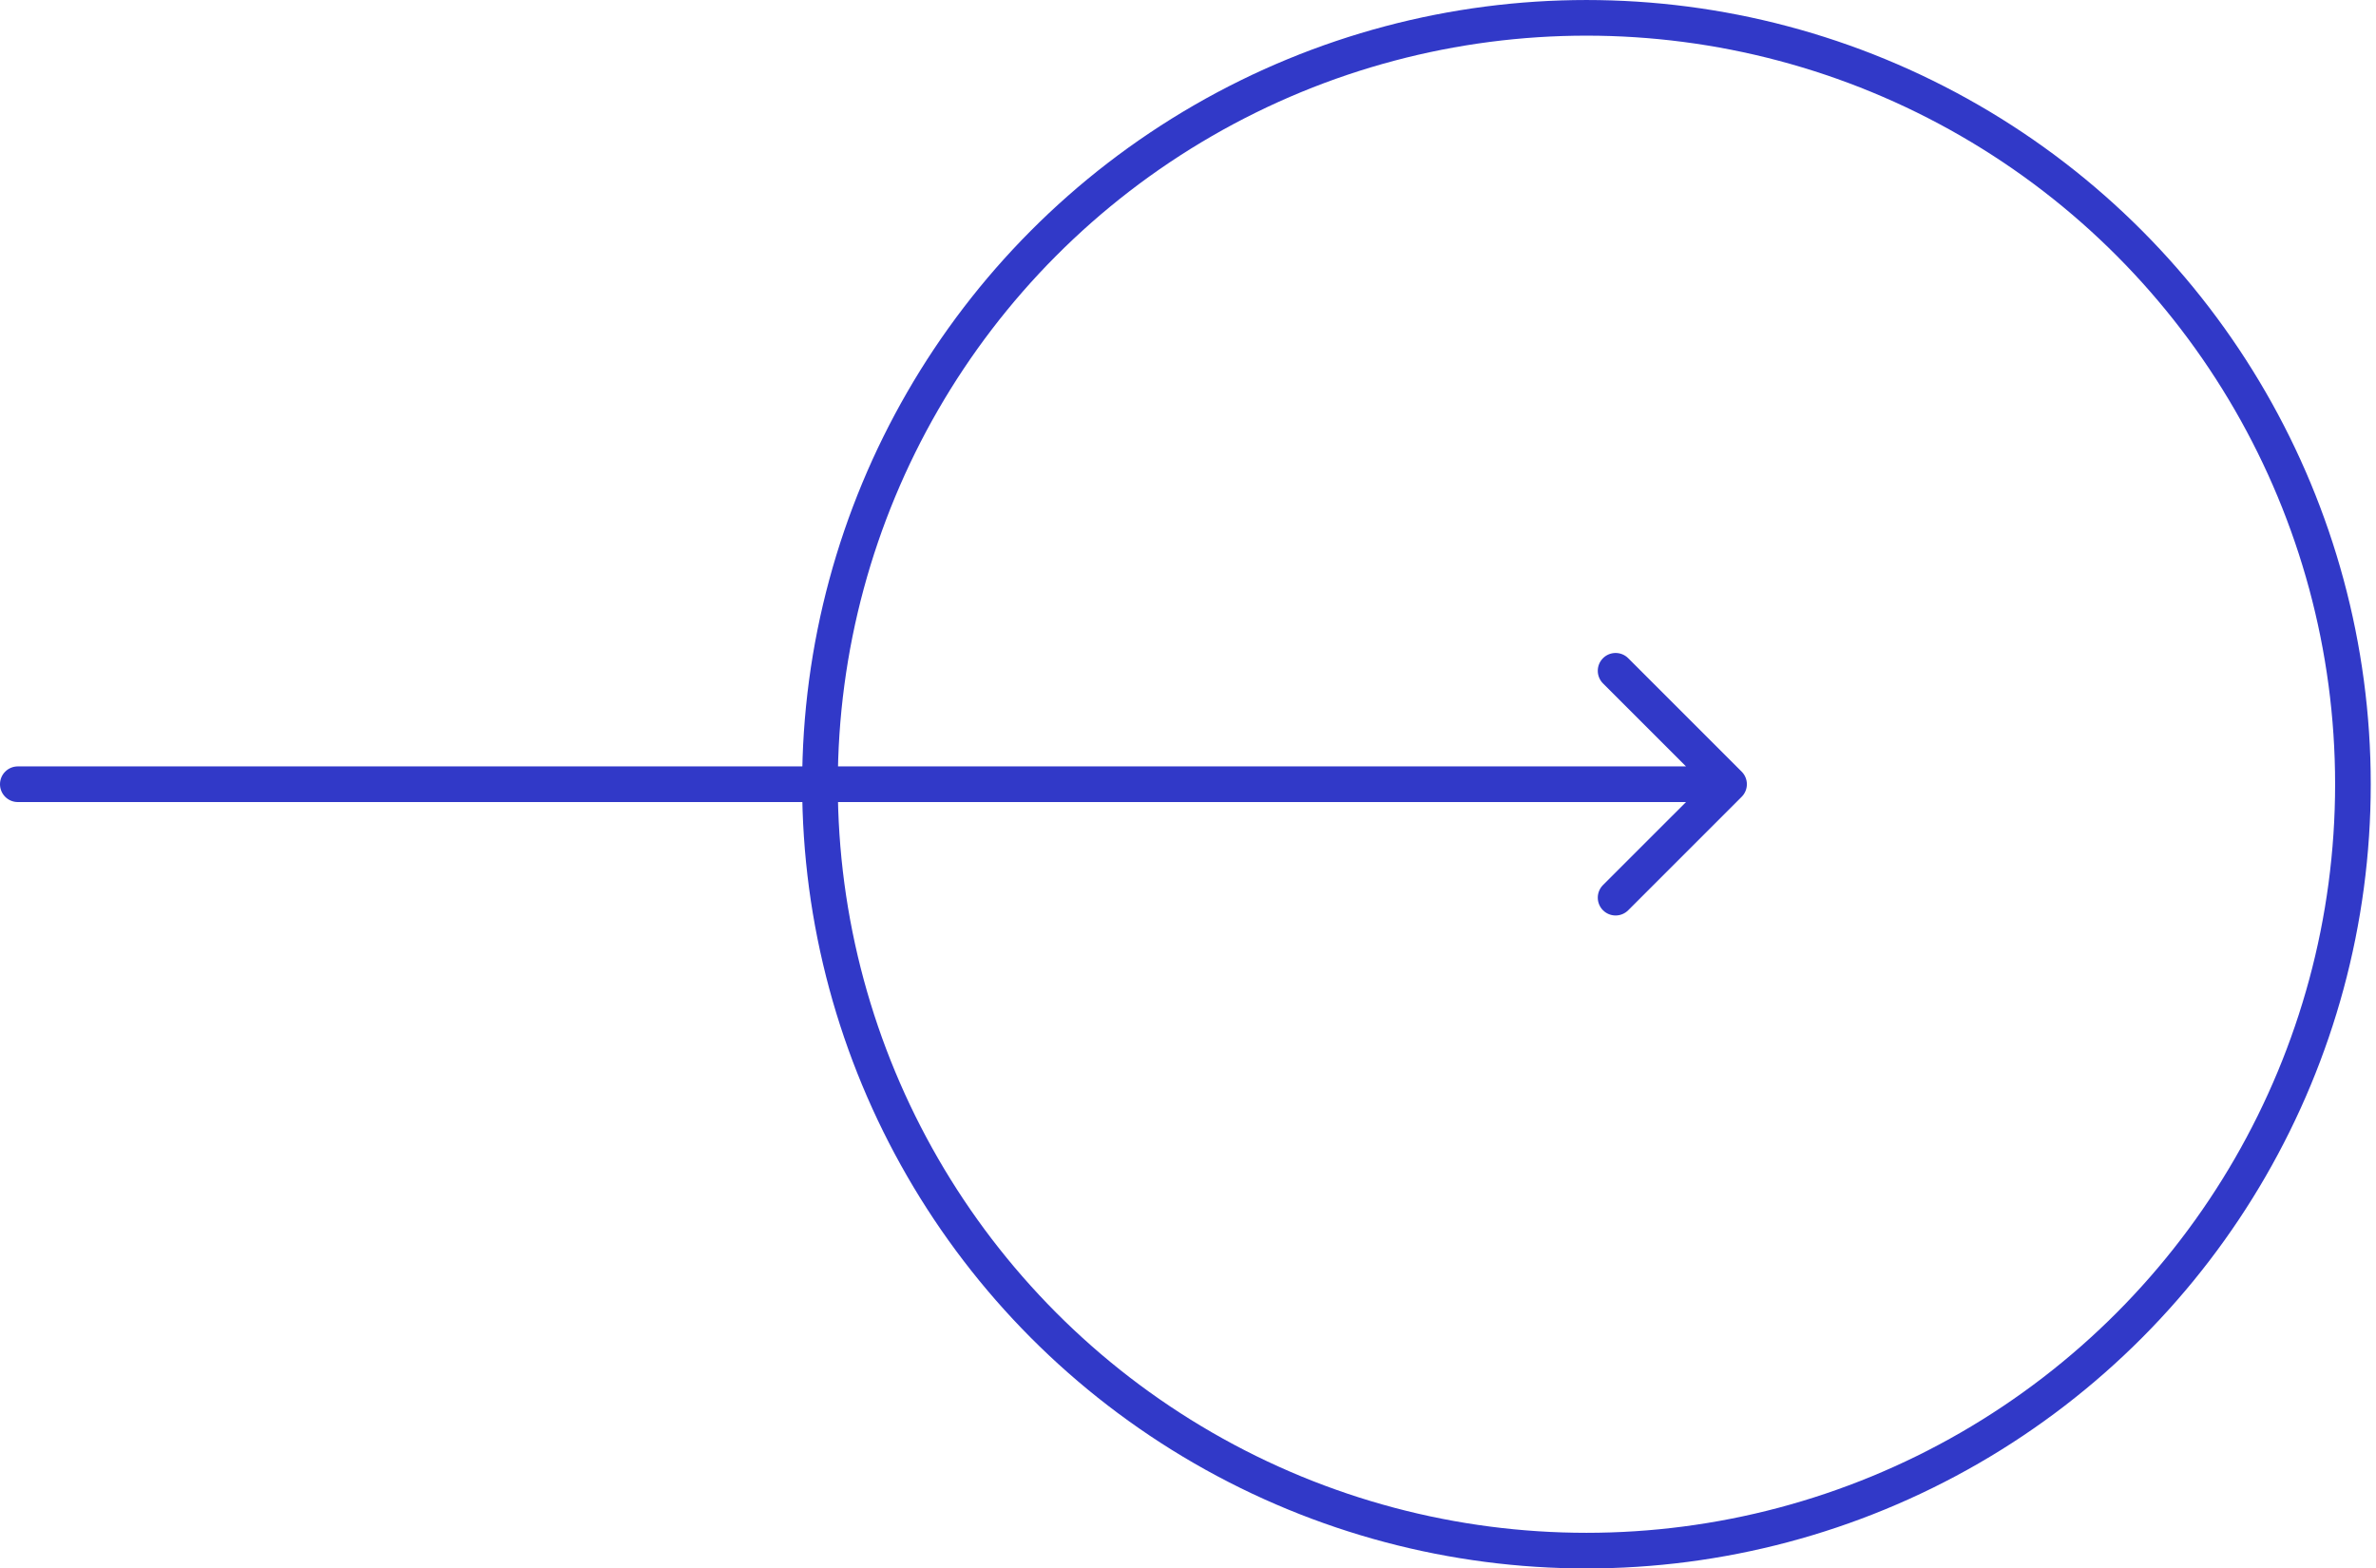 <?xml version="1.0" encoding="UTF-8"?> <svg xmlns="http://www.w3.org/2000/svg" width="103" height="68" viewBox="0 0 103 68" fill="none"><circle cx="68.773" cy="34" r="33.227" stroke="#3139C8" stroke-width="1.545"></circle><path d="M0.773 33.227C0.346 33.227 -2.21356e-05 33.573 -2.21729e-05 34C-2.22102e-05 34.427 0.346 34.773 0.773 34.773L0.773 34L0.773 33.227ZM75.501 34.546C75.803 34.245 75.803 33.755 75.501 33.454L70.583 28.536C70.281 28.234 69.792 28.234 69.49 28.536C69.189 28.838 69.189 29.327 69.49 29.629L73.862 34L69.49 38.371C69.189 38.673 69.189 39.162 69.49 39.464C69.792 39.766 70.281 39.766 70.583 39.464L75.501 34.546ZM0.773 34L0.773 34.773L74.954 34.773L74.954 34L74.954 33.227L0.773 33.227L0.773 34Z" fill="#3139C8"></path></svg> 